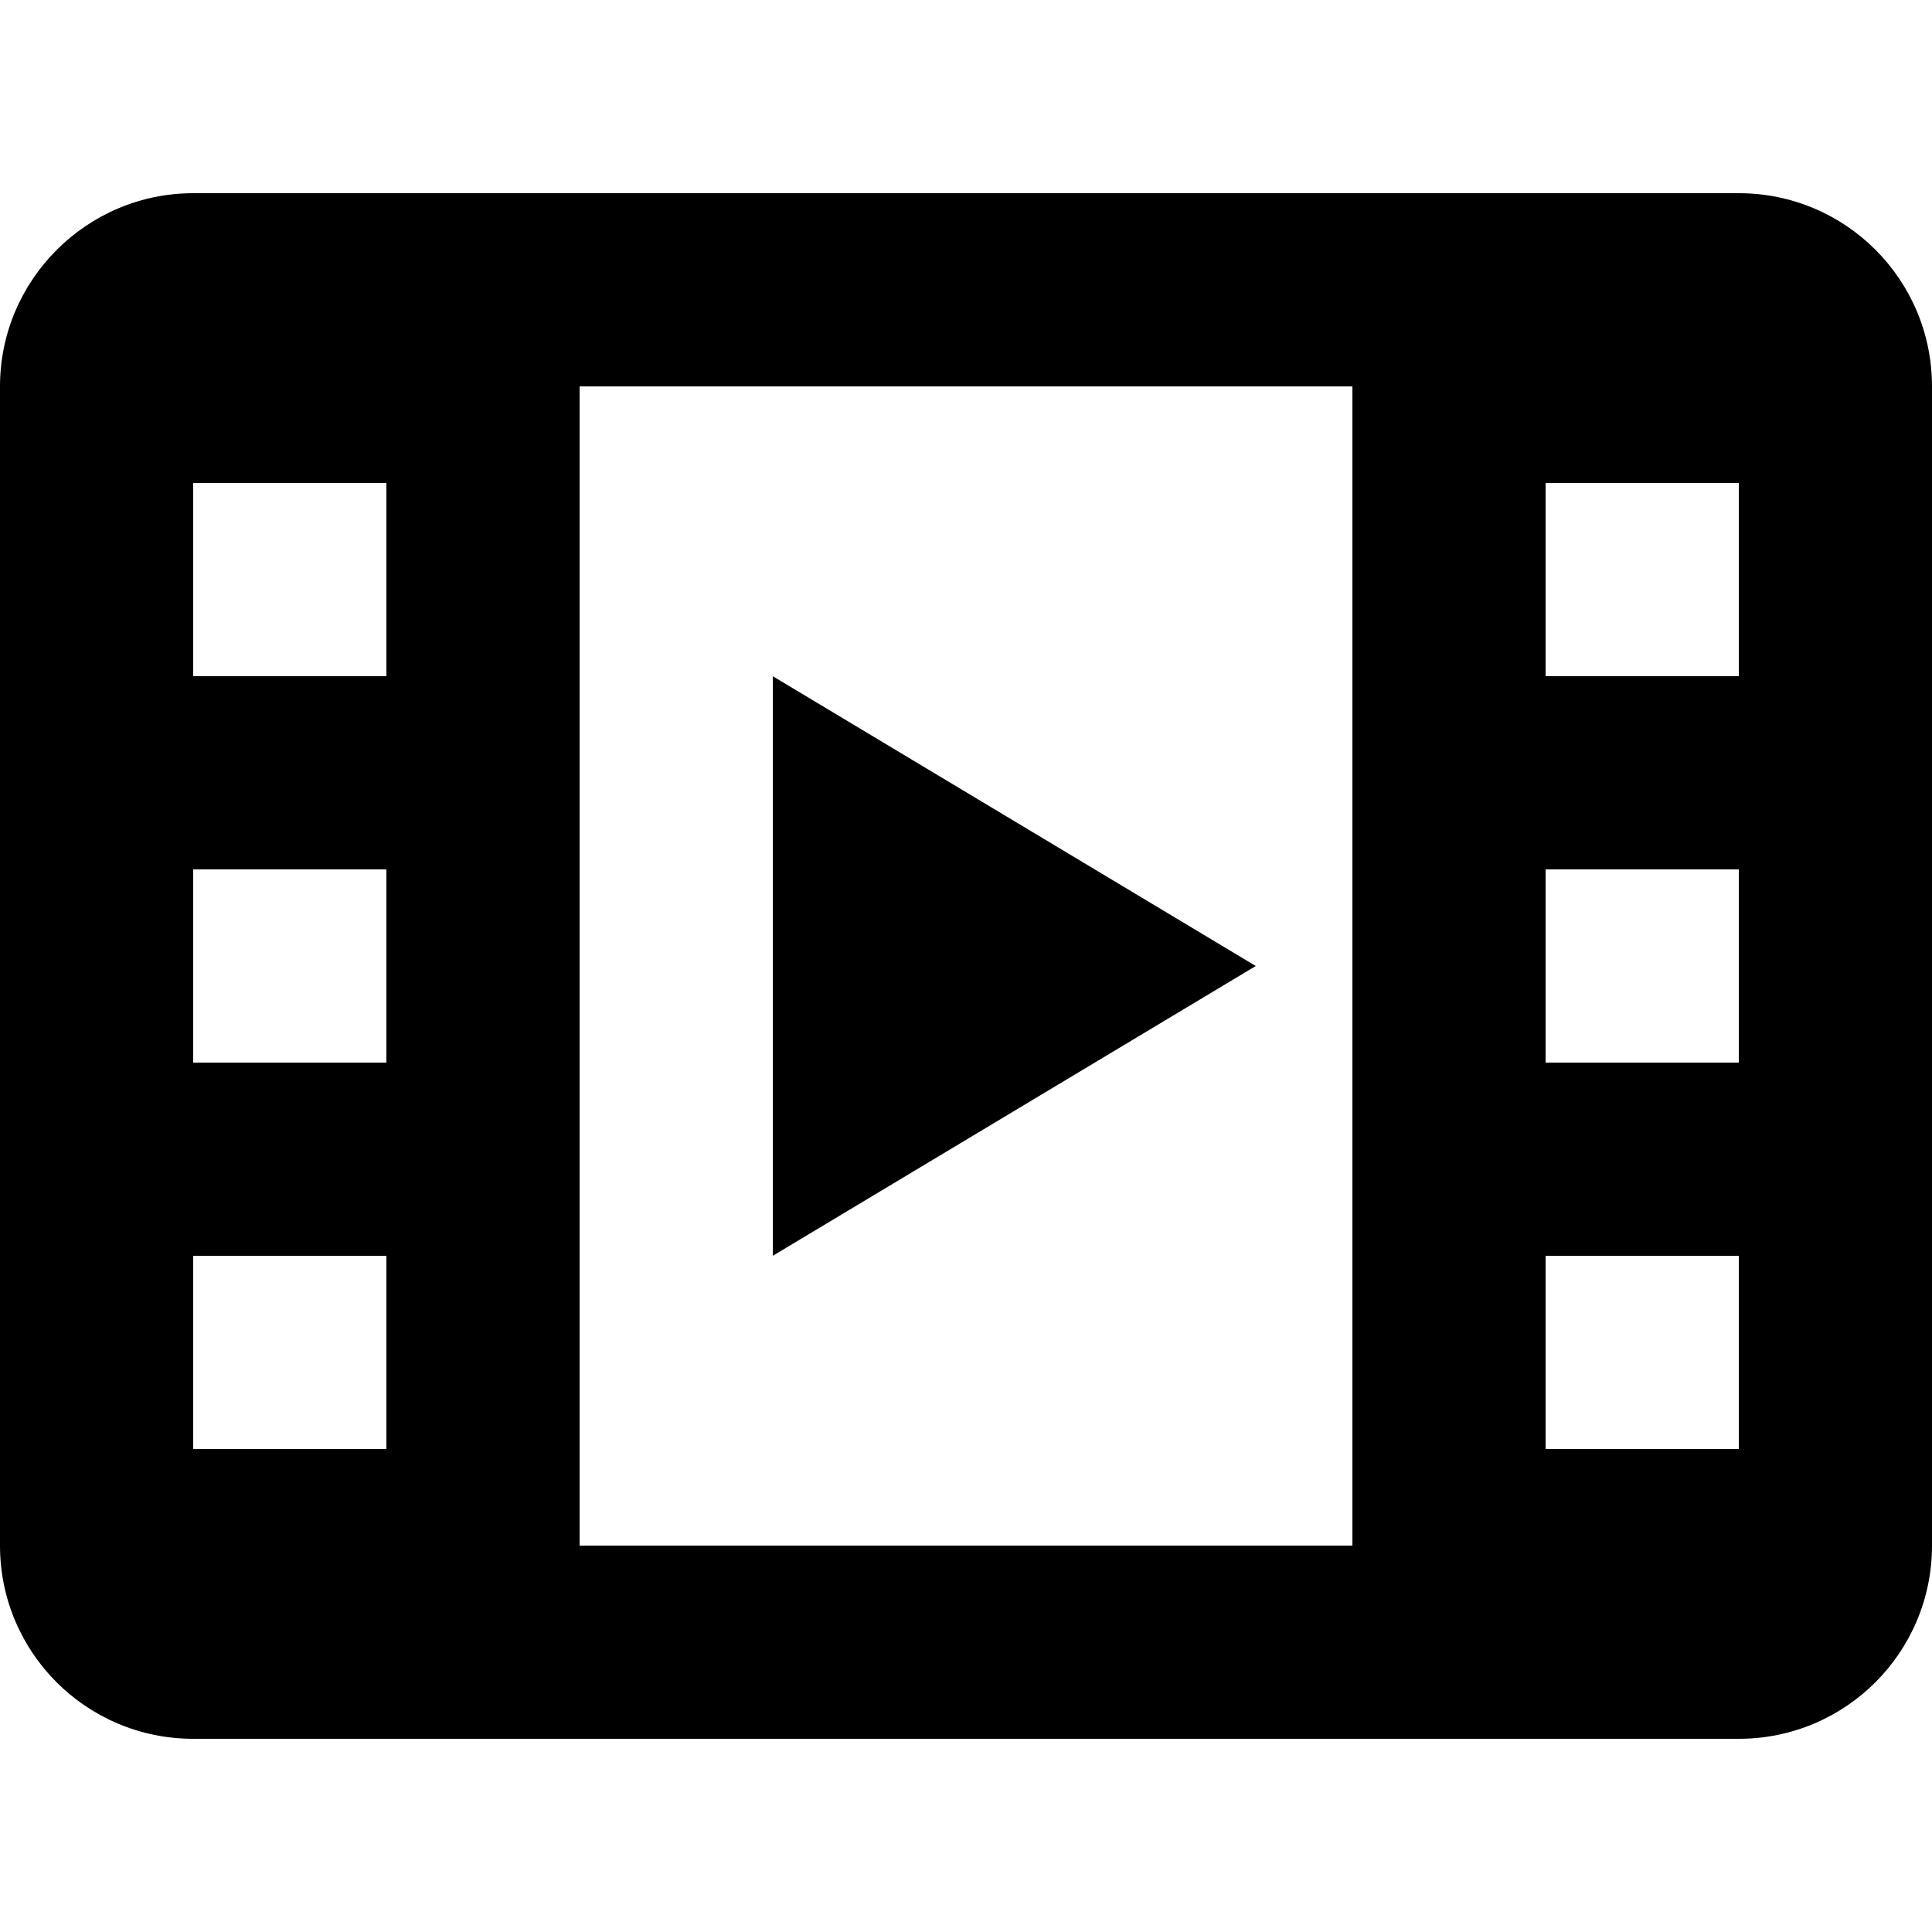 <?xml version="1.0" encoding="utf-8"?>
<!-- Generator: Adobe Illustrator 24.1.1, SVG Export Plug-In . SVG Version: 6.00 Build 0)  -->
<svg version="1.1" id="Layer_1" xmlns="http://www.w3.org/2000/svg" xmlns:xlink="http://www.w3.org/1999/xlink" x="0px" y="0px"
	 viewBox="0 0 512 512" style="enable-background:new 0 0 512 512;" xml:space="preserve">
<g>
	<path d="M0,102.4c0-28.2,23-51.2,51.2-51.2h409.6c28.3,0,51.2,22.9,51.2,51.2v307.2c0,28.3-22.9,51.2-51.2,51.2H51.2
		C22.9,460.8,0,437.9,0,409.6V102.4z M153.6,102.4v307.2h204.8V102.4H153.6z M51.2,128v51.2h51.2V128H51.2z M51.2,230.4v51.2h51.2
		v-51.2H51.2z M51.2,332.8V384h51.2v-51.2H51.2z M409.6,128v51.2h51.2V128H409.6z M409.6,230.4v51.2h51.2v-51.2H409.6z M409.6,332.8
		V384h51.2v-51.2H409.6z M204.8,179.2l128,76.8l-128,76.8V179.2z"/>
</g>
</svg>
